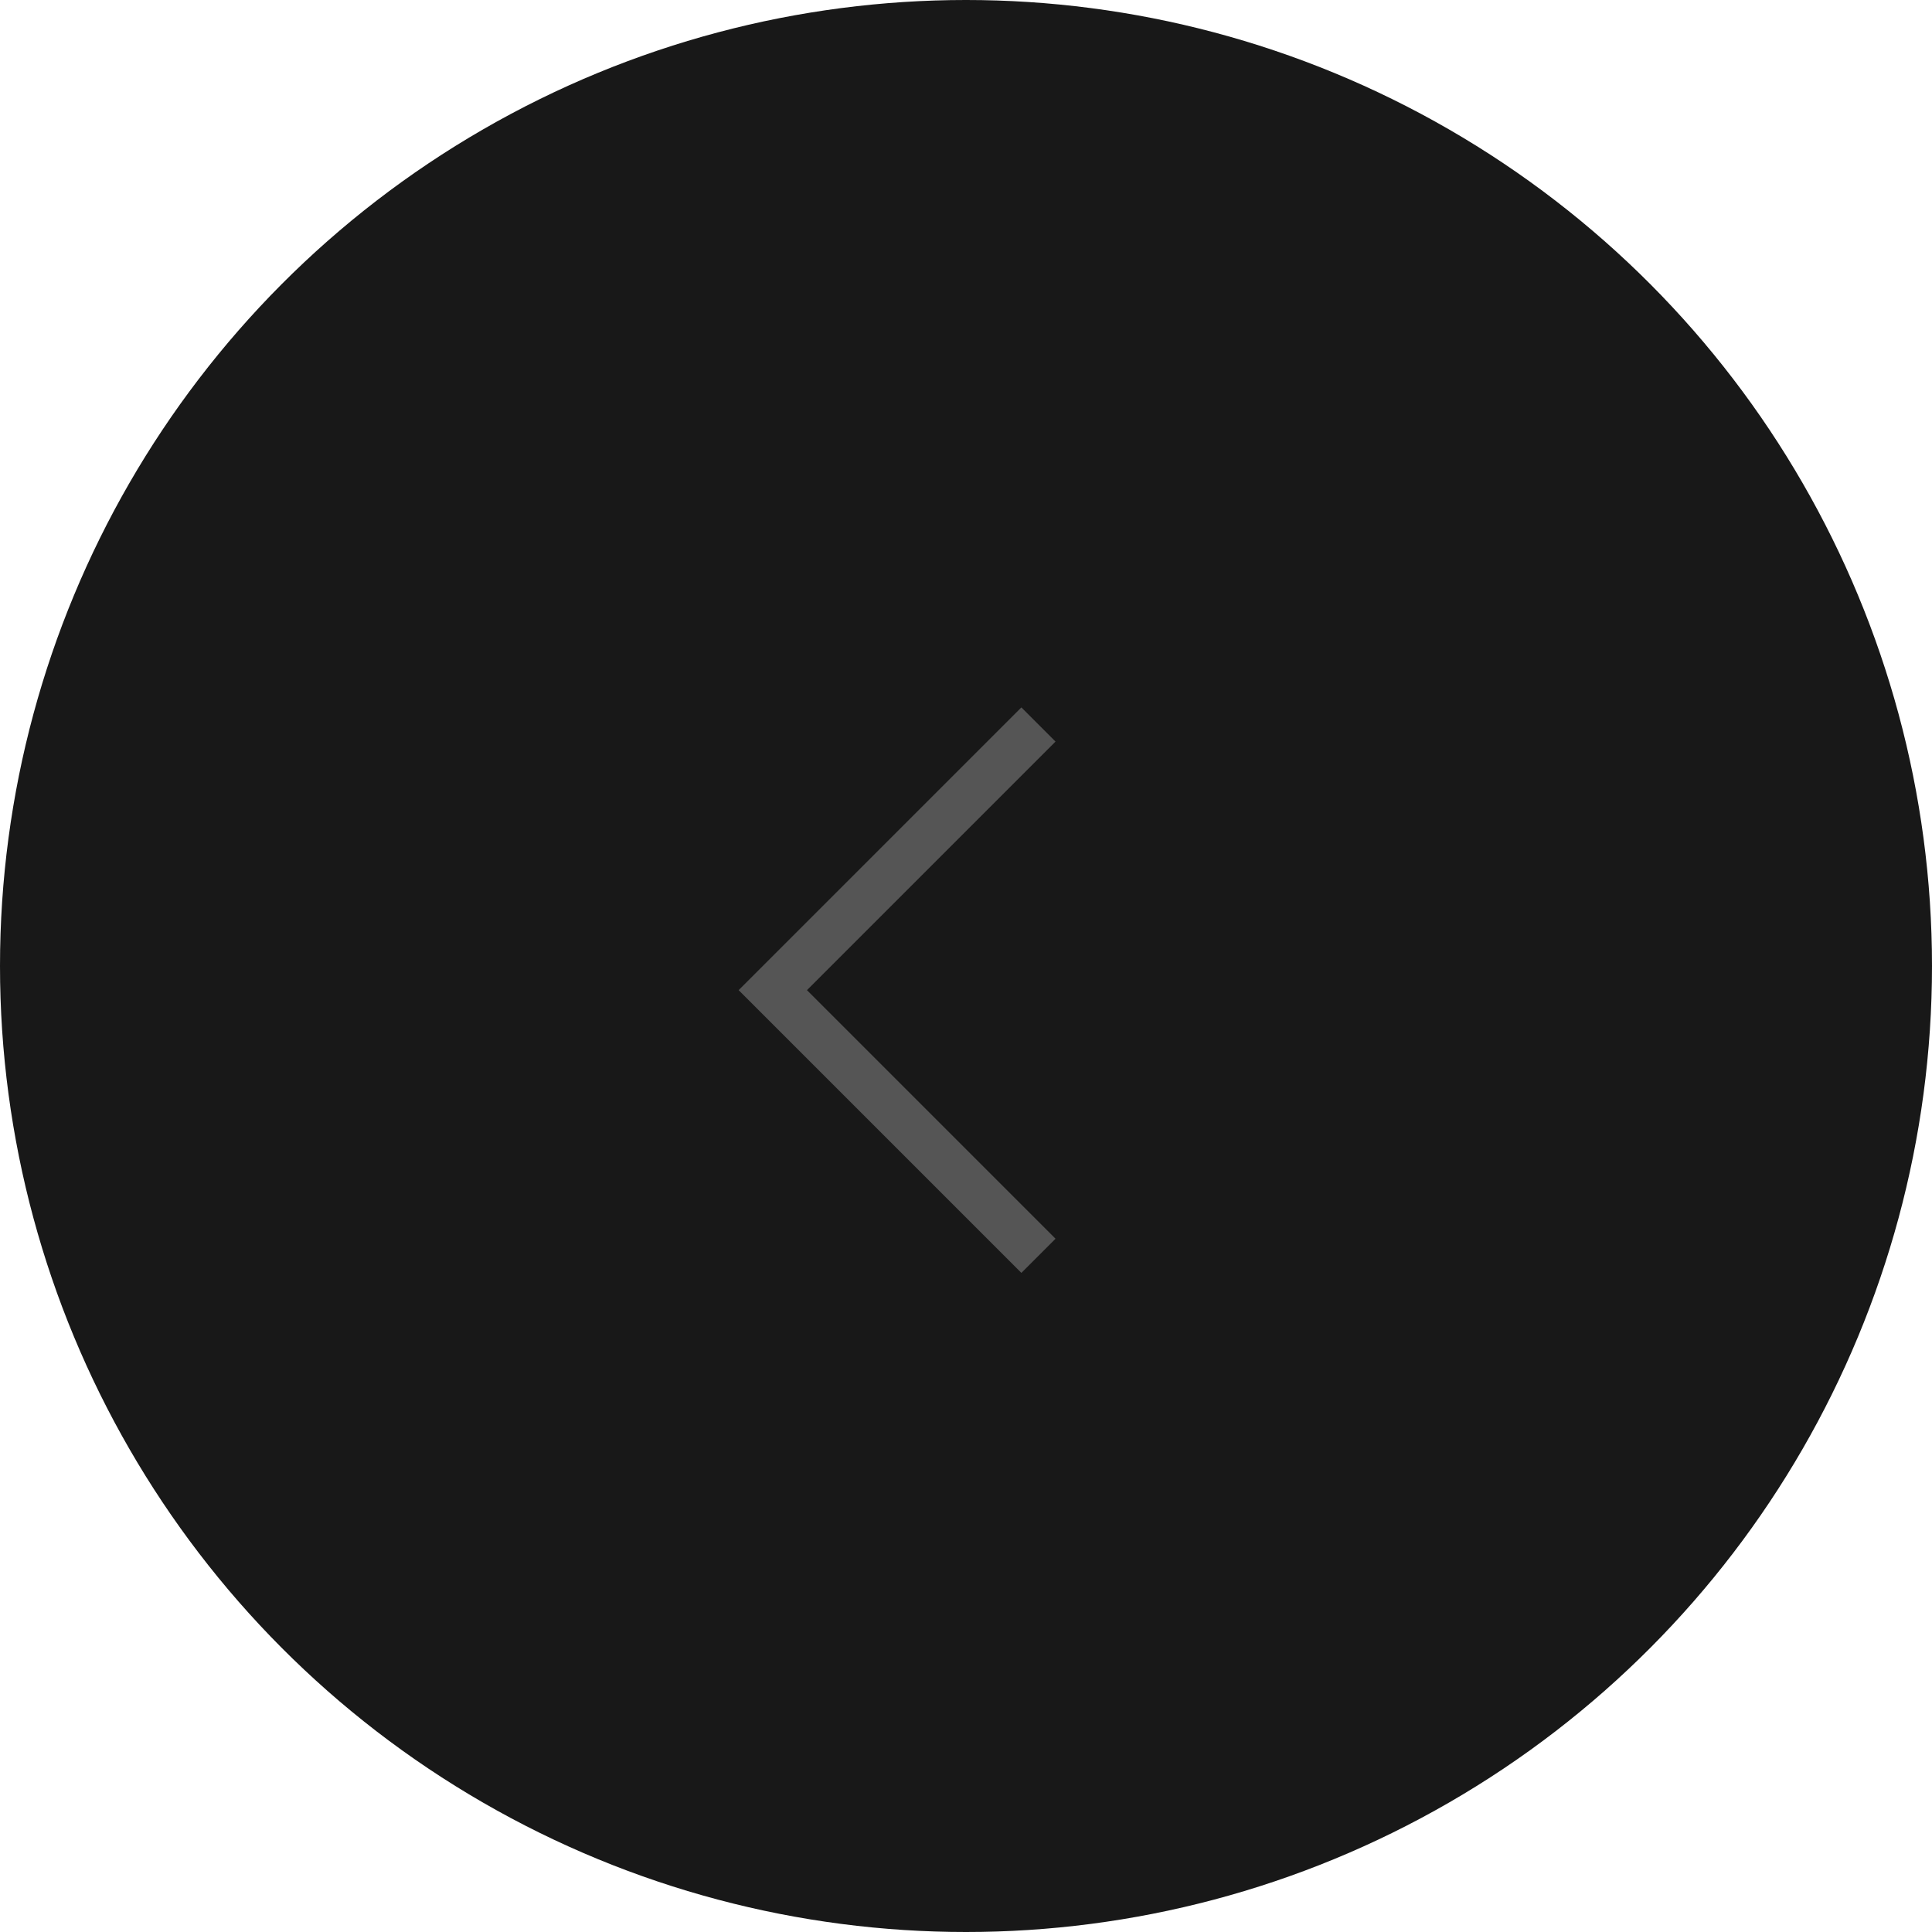 <svg width="40" height="40" viewBox="0 0 40 40" fill="none" xmlns="http://www.w3.org/2000/svg">
<circle cx="20" cy="20" r="20" fill="#181818"/>
<path d="M21.5 15L16 20.5L21.5 26" stroke="#555555"/>
</svg>
